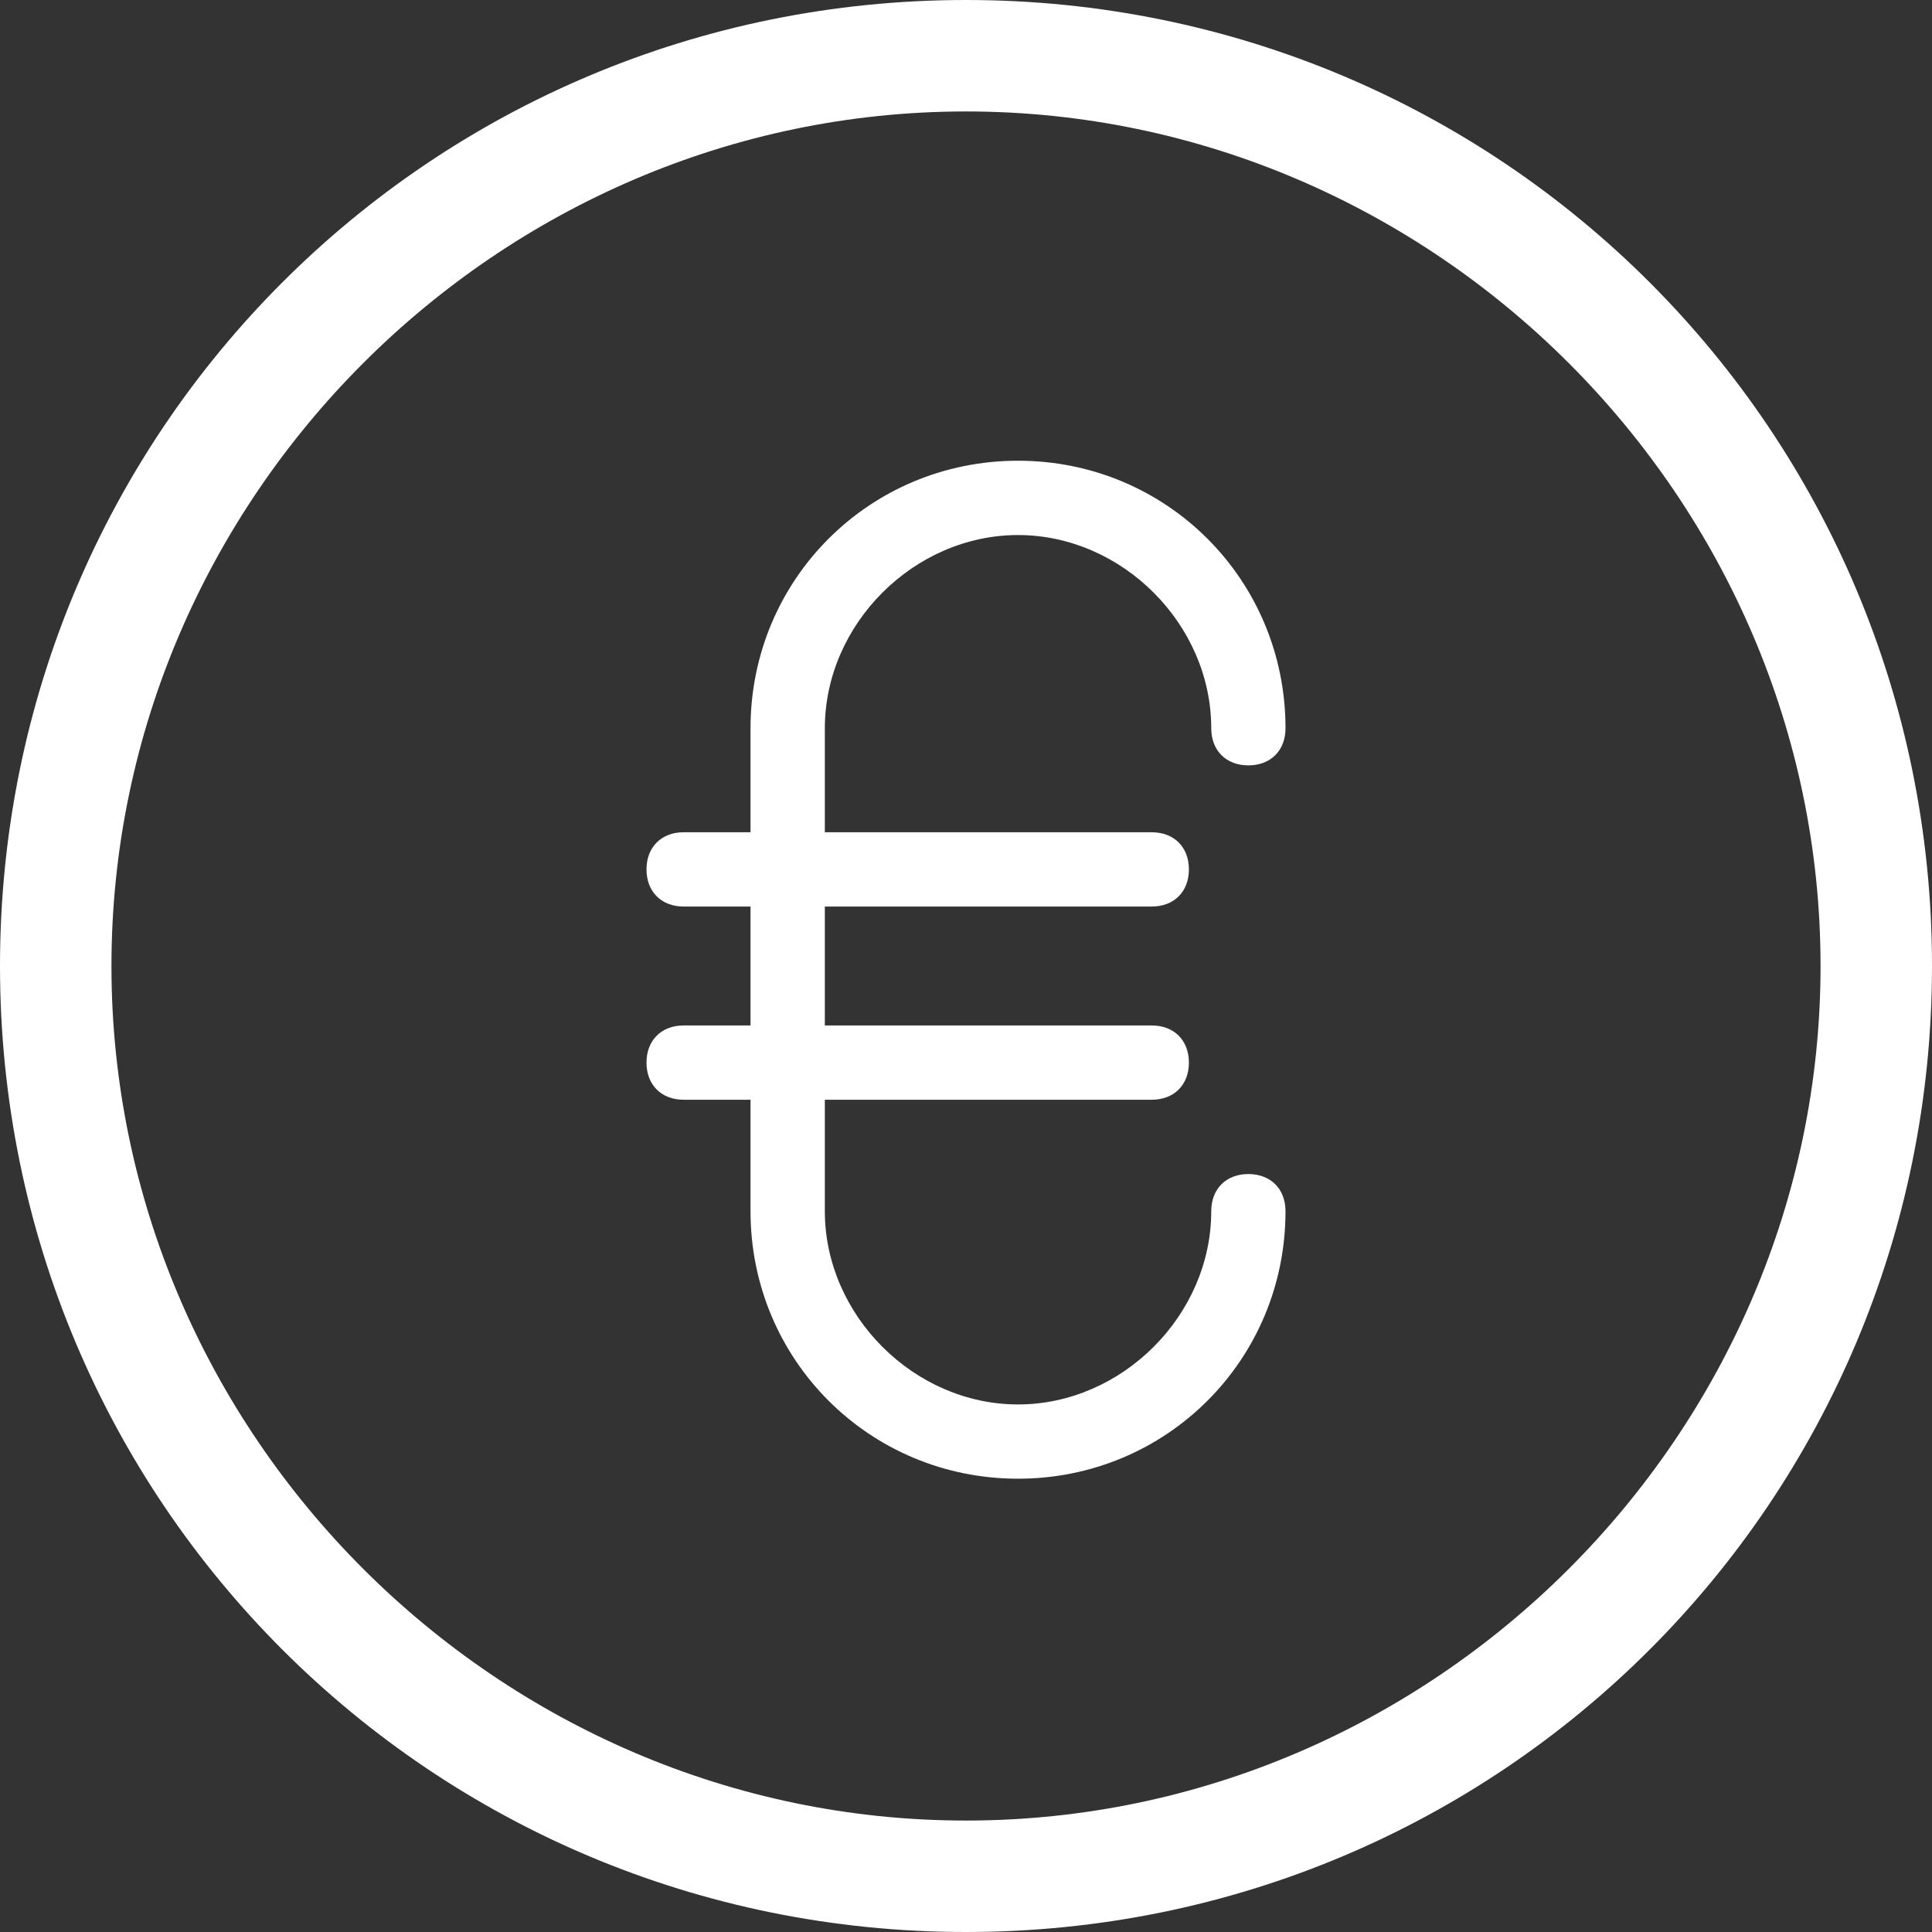 <?xml version="1.0" encoding="UTF-8" standalone="no"?>
<svg width="64px" height="64px" viewBox="0 0 32 32" version="1.1" xmlns="http://www.w3.org/2000/svg" xmlns:xlink="http://www.w3.org/1999/xlink">
    <rect x="0" y="0" width="32" height="32" fill="#333333" stroke="none"/>
    <!-- Generator: Sketch 50.2 (55047) - http://www.bohemiancoding.com/sketch -->
    <title>path-1</title>
    <desc>Created with Sketch.</desc>
    <defs></defs>
    <g id="Page-1" stroke="none" stroke-width="1" fill="none" fill-rule="evenodd">
        <path d="M16,0 C7.138,0 0,7.138 0,16 C0,24.862 7.138,32 16,32 C24.862,32 32,24.862 32,16 C32,7.138 24.862,0 16,0 Z M16,30.154 C8.246,30.154 1.846,23.754 1.846,16 C1.846,8.246 8.246,1.846 16,1.846 C23.754,1.846 30.154,8.246 30.154,16 C30.154,23.754 23.754,30.154 16,30.154 Z M16.862,8.862 C18.585,8.862 20.062,10.338 20.062,12.062 C20.062,12.431 20.308,12.677 20.677,12.677 C21.046,12.677 21.292,12.431 21.292,12.062 C21.292,9.6 19.323,7.631 16.862,7.631 C14.4,7.631 12.431,9.6 12.431,12.062 L12.431,13.785 L11.323,13.785 C10.954,13.785 10.708,14.031 10.708,14.4 C10.708,14.769 10.954,15.015 11.323,15.015 L12.431,15.015 L12.431,16.985 L11.323,16.985 C10.954,16.985 10.708,17.231 10.708,17.6 C10.708,17.969 10.954,18.215 11.323,18.215 L12.431,18.215 L12.431,20.062 C12.431,22.523 14.4,24.492 16.862,24.492 C19.323,24.492 21.292,22.523 21.292,20.062 C21.292,19.692 21.046,19.446 20.677,19.446 C20.308,19.446 20.062,19.692 20.062,20.062 C20.062,21.785 18.585,23.262 16.862,23.262 C15.138,23.262 13.662,21.785 13.662,20.062 L13.662,18.215 L19.077,18.215 C19.446,18.215 19.692,17.969 19.692,17.6 C19.692,17.231 19.446,16.985 19.077,16.985 L13.662,16.985 L13.662,15.015 L19.077,15.015 C19.446,15.015 19.692,14.769 19.692,14.4 C19.692,14.031 19.446,13.785 19.077,13.785 L13.662,13.785 L13.662,12.062 C13.662,10.338 15.138,8.862 16.862,8.862 Z" id="path-1" fill="#ffffff" fill-rule="nonzero"></path>
    </g>
</svg>